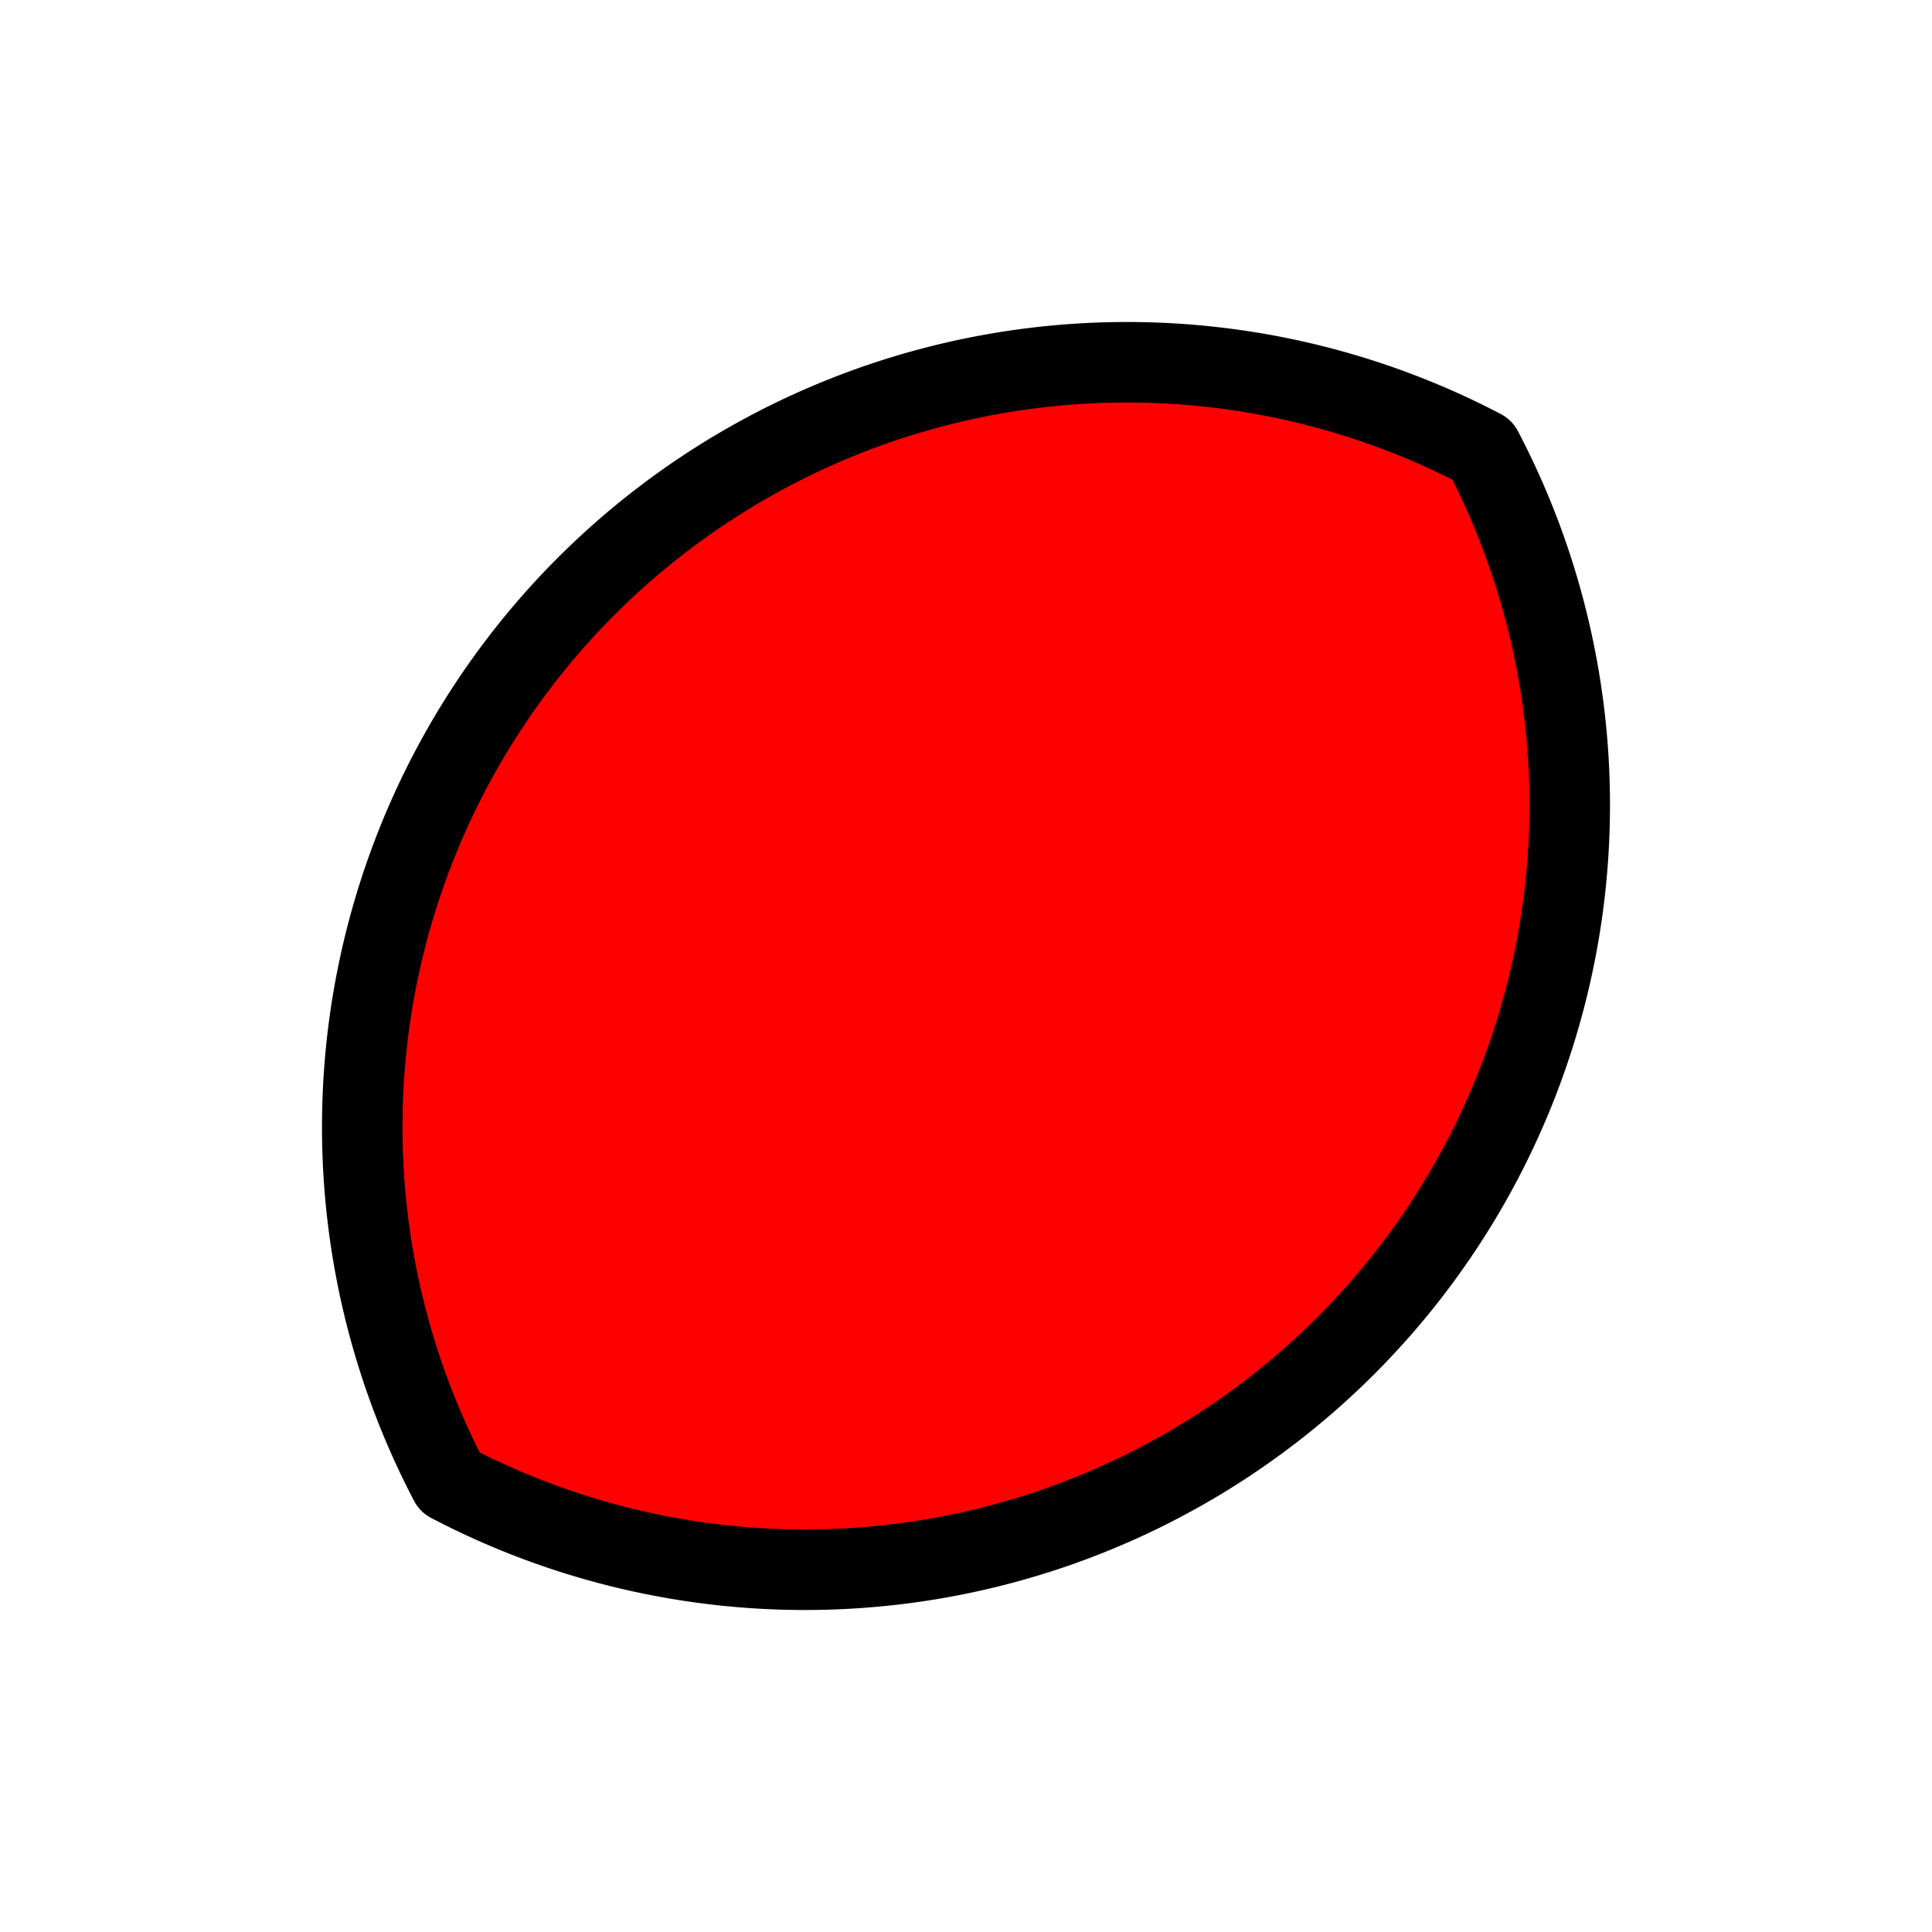 <?xml version="1.0" encoding="UTF-8" standalone="no"?>
<svg width="48" height="48" viewBox="0 0 48 48" version="1.1" xmlns="http://www.w3.org/2000/svg">
    <path style="fill:#ff0000;stroke:#000000;stroke-width:2;stroke-linejoin:round;stroke-linecap:round" d="M 11.174,36.826 A 19 19 0 0 0 20,39 A 19 19 0 0 0 39,20 A 19 19 0 0 0 36.826,11.174 A 19 19 0 0 0 28,9 A 19 19 0 0 0 9,28 A 19 19 0 0 0 11.174,36.826"/>
    
</svg>
